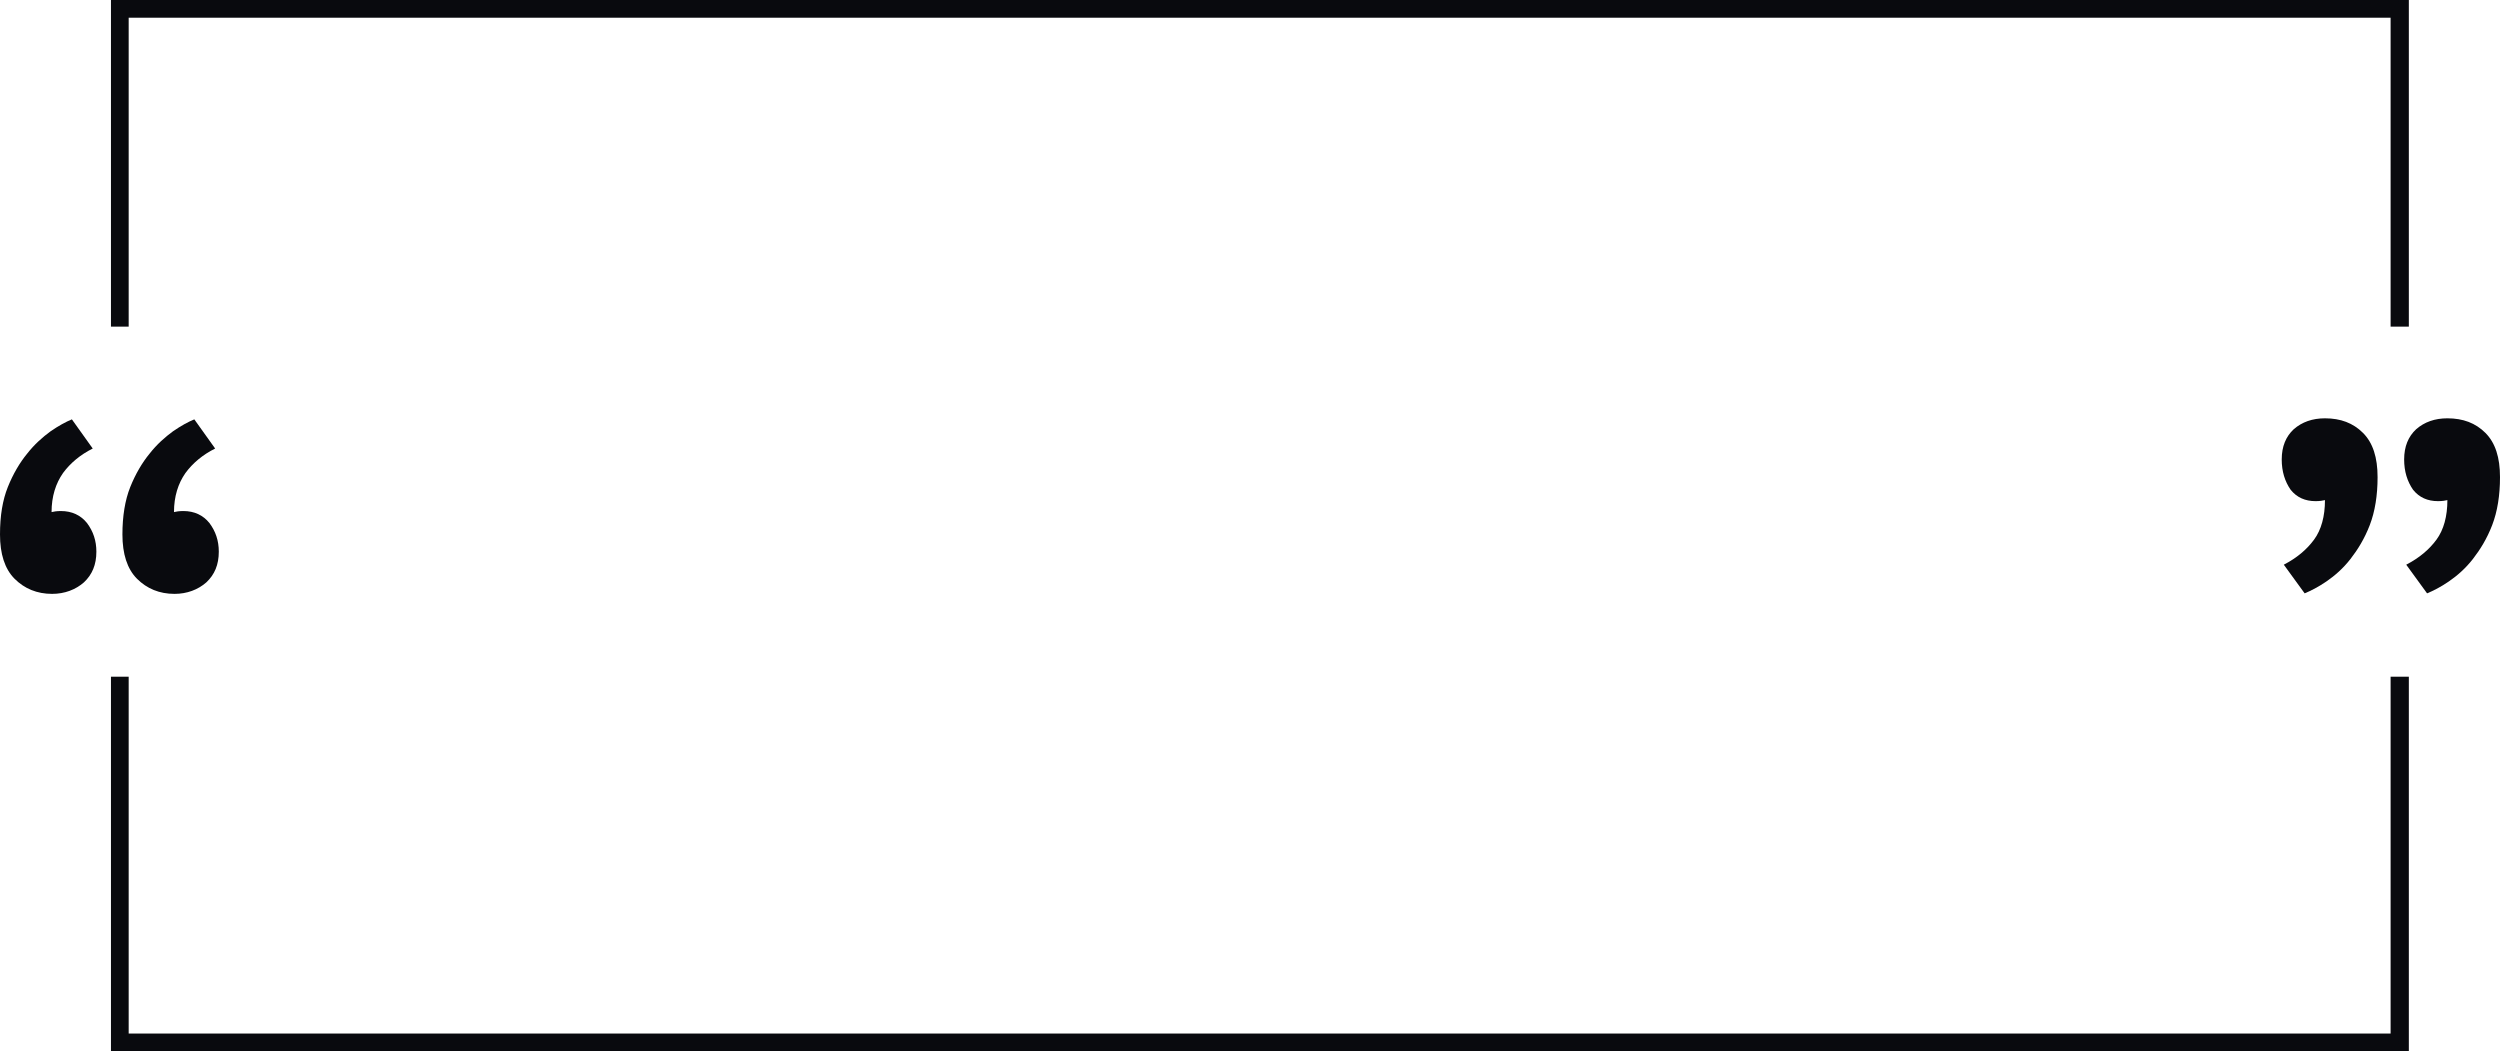 <?xml version="1.0" encoding="UTF-8" standalone="no"?><svg xmlns="http://www.w3.org/2000/svg" xmlns:xlink="http://www.w3.org/1999/xlink" fill="#000000" height="201.8" preserveAspectRatio="xMidYMid meet" version="1" viewBox="0.0 0.0 479.9 201.8" width="479.9" zoomAndPan="magnify"><g><g fill="#090a0e" id="change1_2"><path d="M458.9 129.9L458.9 198.4 24.7 198.4 24.7 129.9 21.3 129.9 21.3 201.8 462.4 201.8 462.4 129.9z" fill="inherit"/><path d="M24.7 62.7L24.7 3.4 458.9 3.4 458.9 62.7 462.4 62.7 462.4 0 21.3 0 21.3 62.7z" fill="inherit"/></g><g id="change1_1"><path d="M18.5,105.9c0,2.5-0.8,4.4-2.4,5.9c-1.6,1.4-3.7,2.2-6.1,2.2c-2.9,0-5.3-1-7.2-2.9 c-1.9-1.9-2.8-4.8-2.8-8.5C0,99,0.5,96,1.5,93.5c1-2.5,2.3-4.7,3.7-6.4c1.4-1.8,3-3.2,4.5-4.3c1.6-1.1,2.9-1.8,4.1-2.3l4,5.6 c-2.4,1.2-4.3,2.8-5.7,4.7c-1.4,2-2.2,4.5-2.2,7.5c0.4-0.1,1-0.2,1.8-0.2c2.1,0,3.8,0.8,5,2.3C17.9,102,18.5,103.8,18.5,105.9z M42,105.9c0,2.5-0.8,4.4-2.4,5.9c-1.6,1.4-3.7,2.2-6.1,2.2c-2.9,0-5.3-1-7.2-2.9c-1.9-1.9-2.8-4.8-2.8-8.5c0-3.5,0.5-6.6,1.5-9.1 c1-2.5,2.3-4.7,3.7-6.4c1.4-1.8,3-3.2,4.5-4.3c1.6-1.1,2.9-1.8,4.1-2.3l4,5.6c-2.4,1.2-4.3,2.8-5.7,4.7c-1.4,2-2.2,4.5-2.2,7.5 c0.4-0.1,1-0.2,1.8-0.2c2.1,0,3.8,0.8,5,2.3C41.4,102,42,103.8,42,105.9z" fill="#090a0e"/></g><g id="change1_3"><path d="M438,88.2c0-2.5,0.8-4.4,2.3-5.8c1.6-1.4,3.6-2.1,6-2.1c3,0,5.4,0.9,7.3,2.8c1.9,1.9,2.8,4.7,2.8,8.5 c0,3.5-0.5,6.6-1.5,9.2c-1,2.6-2.3,4.7-3.7,6.5c-1.4,1.8-3,3.2-4.6,4.3c-1.6,1.1-3,1.8-4.2,2.3l-4-5.5c2.5-1.3,4.4-2.9,5.8-4.8 c1.4-1.9,2.1-4.5,2.1-7.6c-0.4,0.1-1,0.2-1.8,0.2c-2,0-3.6-0.7-4.8-2.2C438.6,92.4,438,90.5,438,88.2z M461.5,88.2 c0-2.5,0.8-4.4,2.3-5.8c1.6-1.4,3.6-2.1,6-2.1c3,0,5.4,0.9,7.3,2.8c1.9,1.9,2.8,4.7,2.8,8.5c0,3.5-0.5,6.6-1.5,9.2 c-1,2.6-2.3,4.7-3.7,6.5c-1.4,1.8-3,3.2-4.6,4.3c-1.6,1.1-3,1.8-4.2,2.3l-4-5.5c2.5-1.3,4.4-2.9,5.8-4.8c1.4-1.9,2.1-4.5,2.1-7.6 c-0.4,0.1-1,0.2-1.8,0.2c-2,0-3.6-0.7-4.8-2.2C462.1,92.4,461.5,90.5,461.5,88.2z" fill="#090a0e"/></g></g></svg>